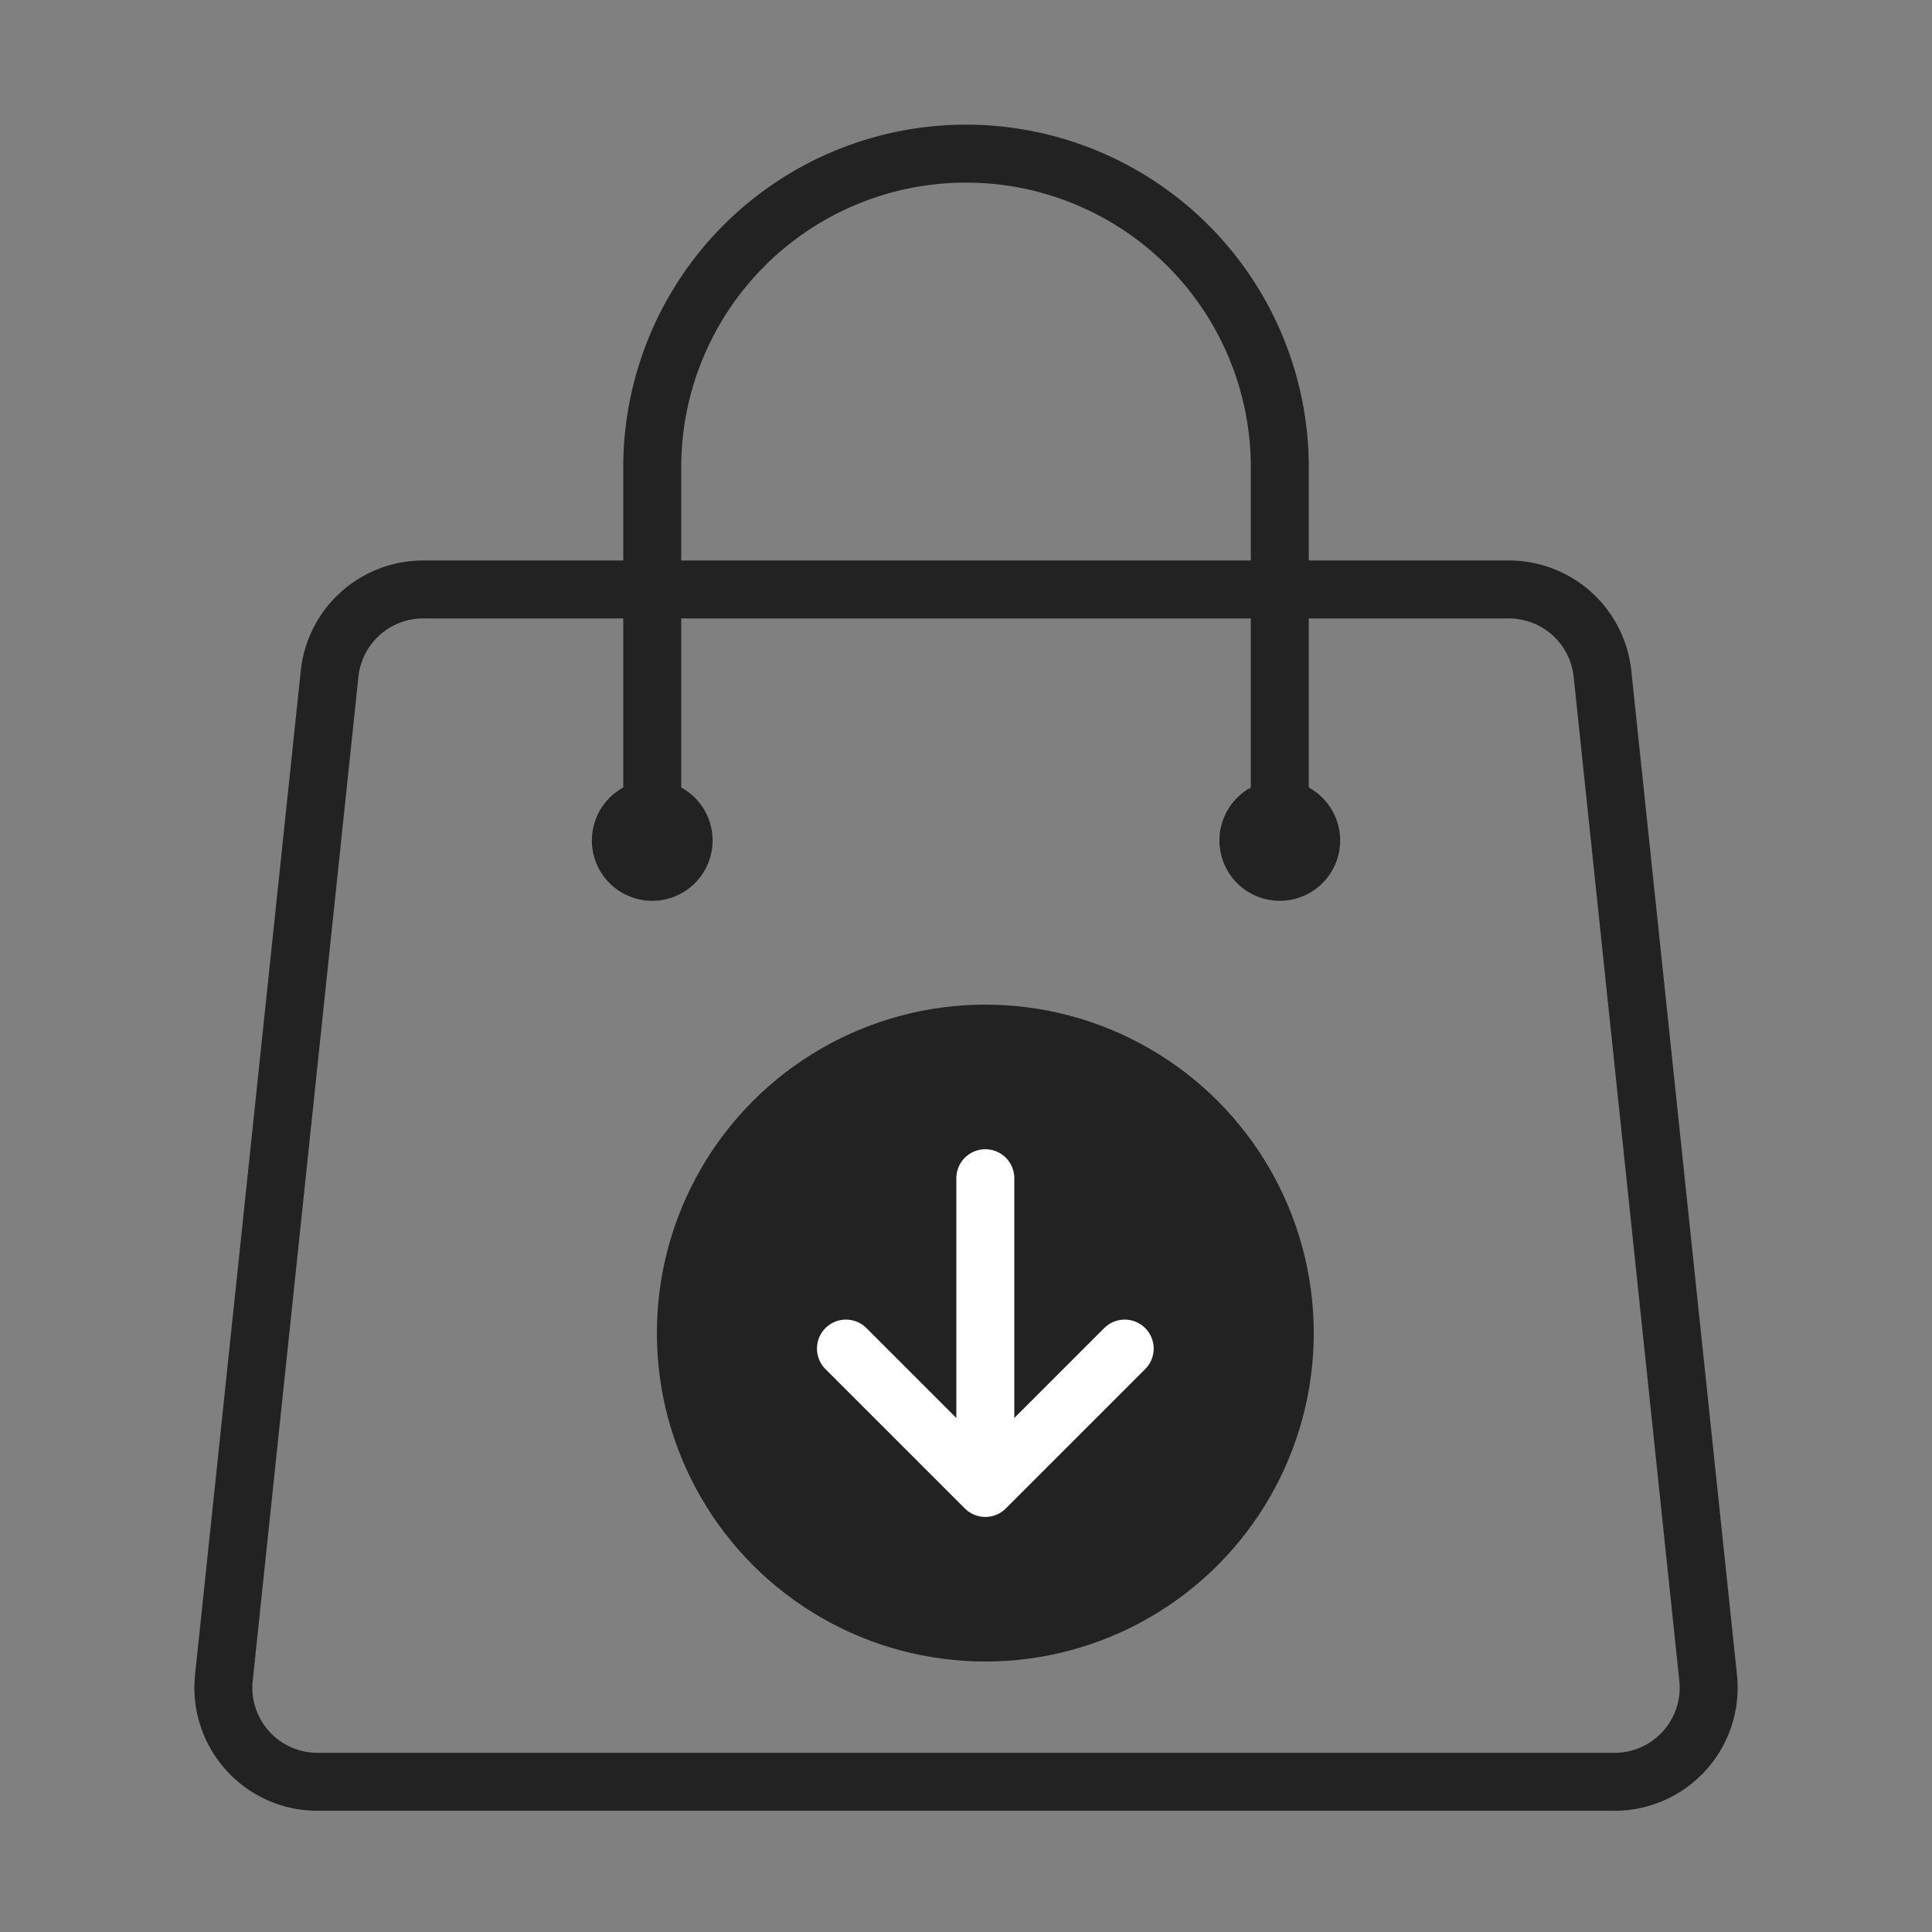 <svg xmlns="http://www.w3.org/2000/svg" width="50" height="50" viewBox="0 0 50 50">
  <rect x="0" y="0" width="50" height="50" fill="#808080" stroke="none"/>
  <g id="Group_3058" data-name="Group 3058" transform="translate(10447 16014)">
    <rect id="Rectangle_2412" data-name="Rectangle 2412" width="50" height="50" transform="translate(-10447 -16014)" fill="none"/>
    <path id="shopping-bag" d="M30.465,20.115V10.371a8.121,8.121,0,0,0-16.241,0v9.745M38.816,15.8l2.735,25.986a2.436,2.436,0,0,1-2.423,2.691H5.561a2.436,2.436,0,0,1-2.423-2.691L5.874,15.8A2.436,2.436,0,0,1,8.3,13.619h28.1A2.436,2.436,0,0,1,38.816,15.8Zm-23.78,4.315a.812.812,0,1,1-.812-.812A.812.812,0,0,1,15.036,20.115Zm16.241,0a.812.812,0,1,1-.812-.812A.812.812,0,0,1,31.277,20.115Z" transform="translate(-10444.344 -16012.364)" fill="none" stroke="#222" stroke-linecap="round" stroke-linejoin="round" stroke-width="1.5"/>
    <circle id="Ellipse_127" data-name="Ellipse 127" cx="8.5" cy="8.5" r="8.5" transform="translate(-10430 -15988)" fill="#222"/>
    <path id="arrow-small-down" d="M8.857,4.5v8.016m0,0,3.607-3.607M8.857,12.516,5.25,8.909" transform="translate(-10430.357 -15988.008)" fill="none" stroke="#fff" stroke-linecap="round" stroke-linejoin="round" stroke-width="1.5"/>
  </g>
</svg>
